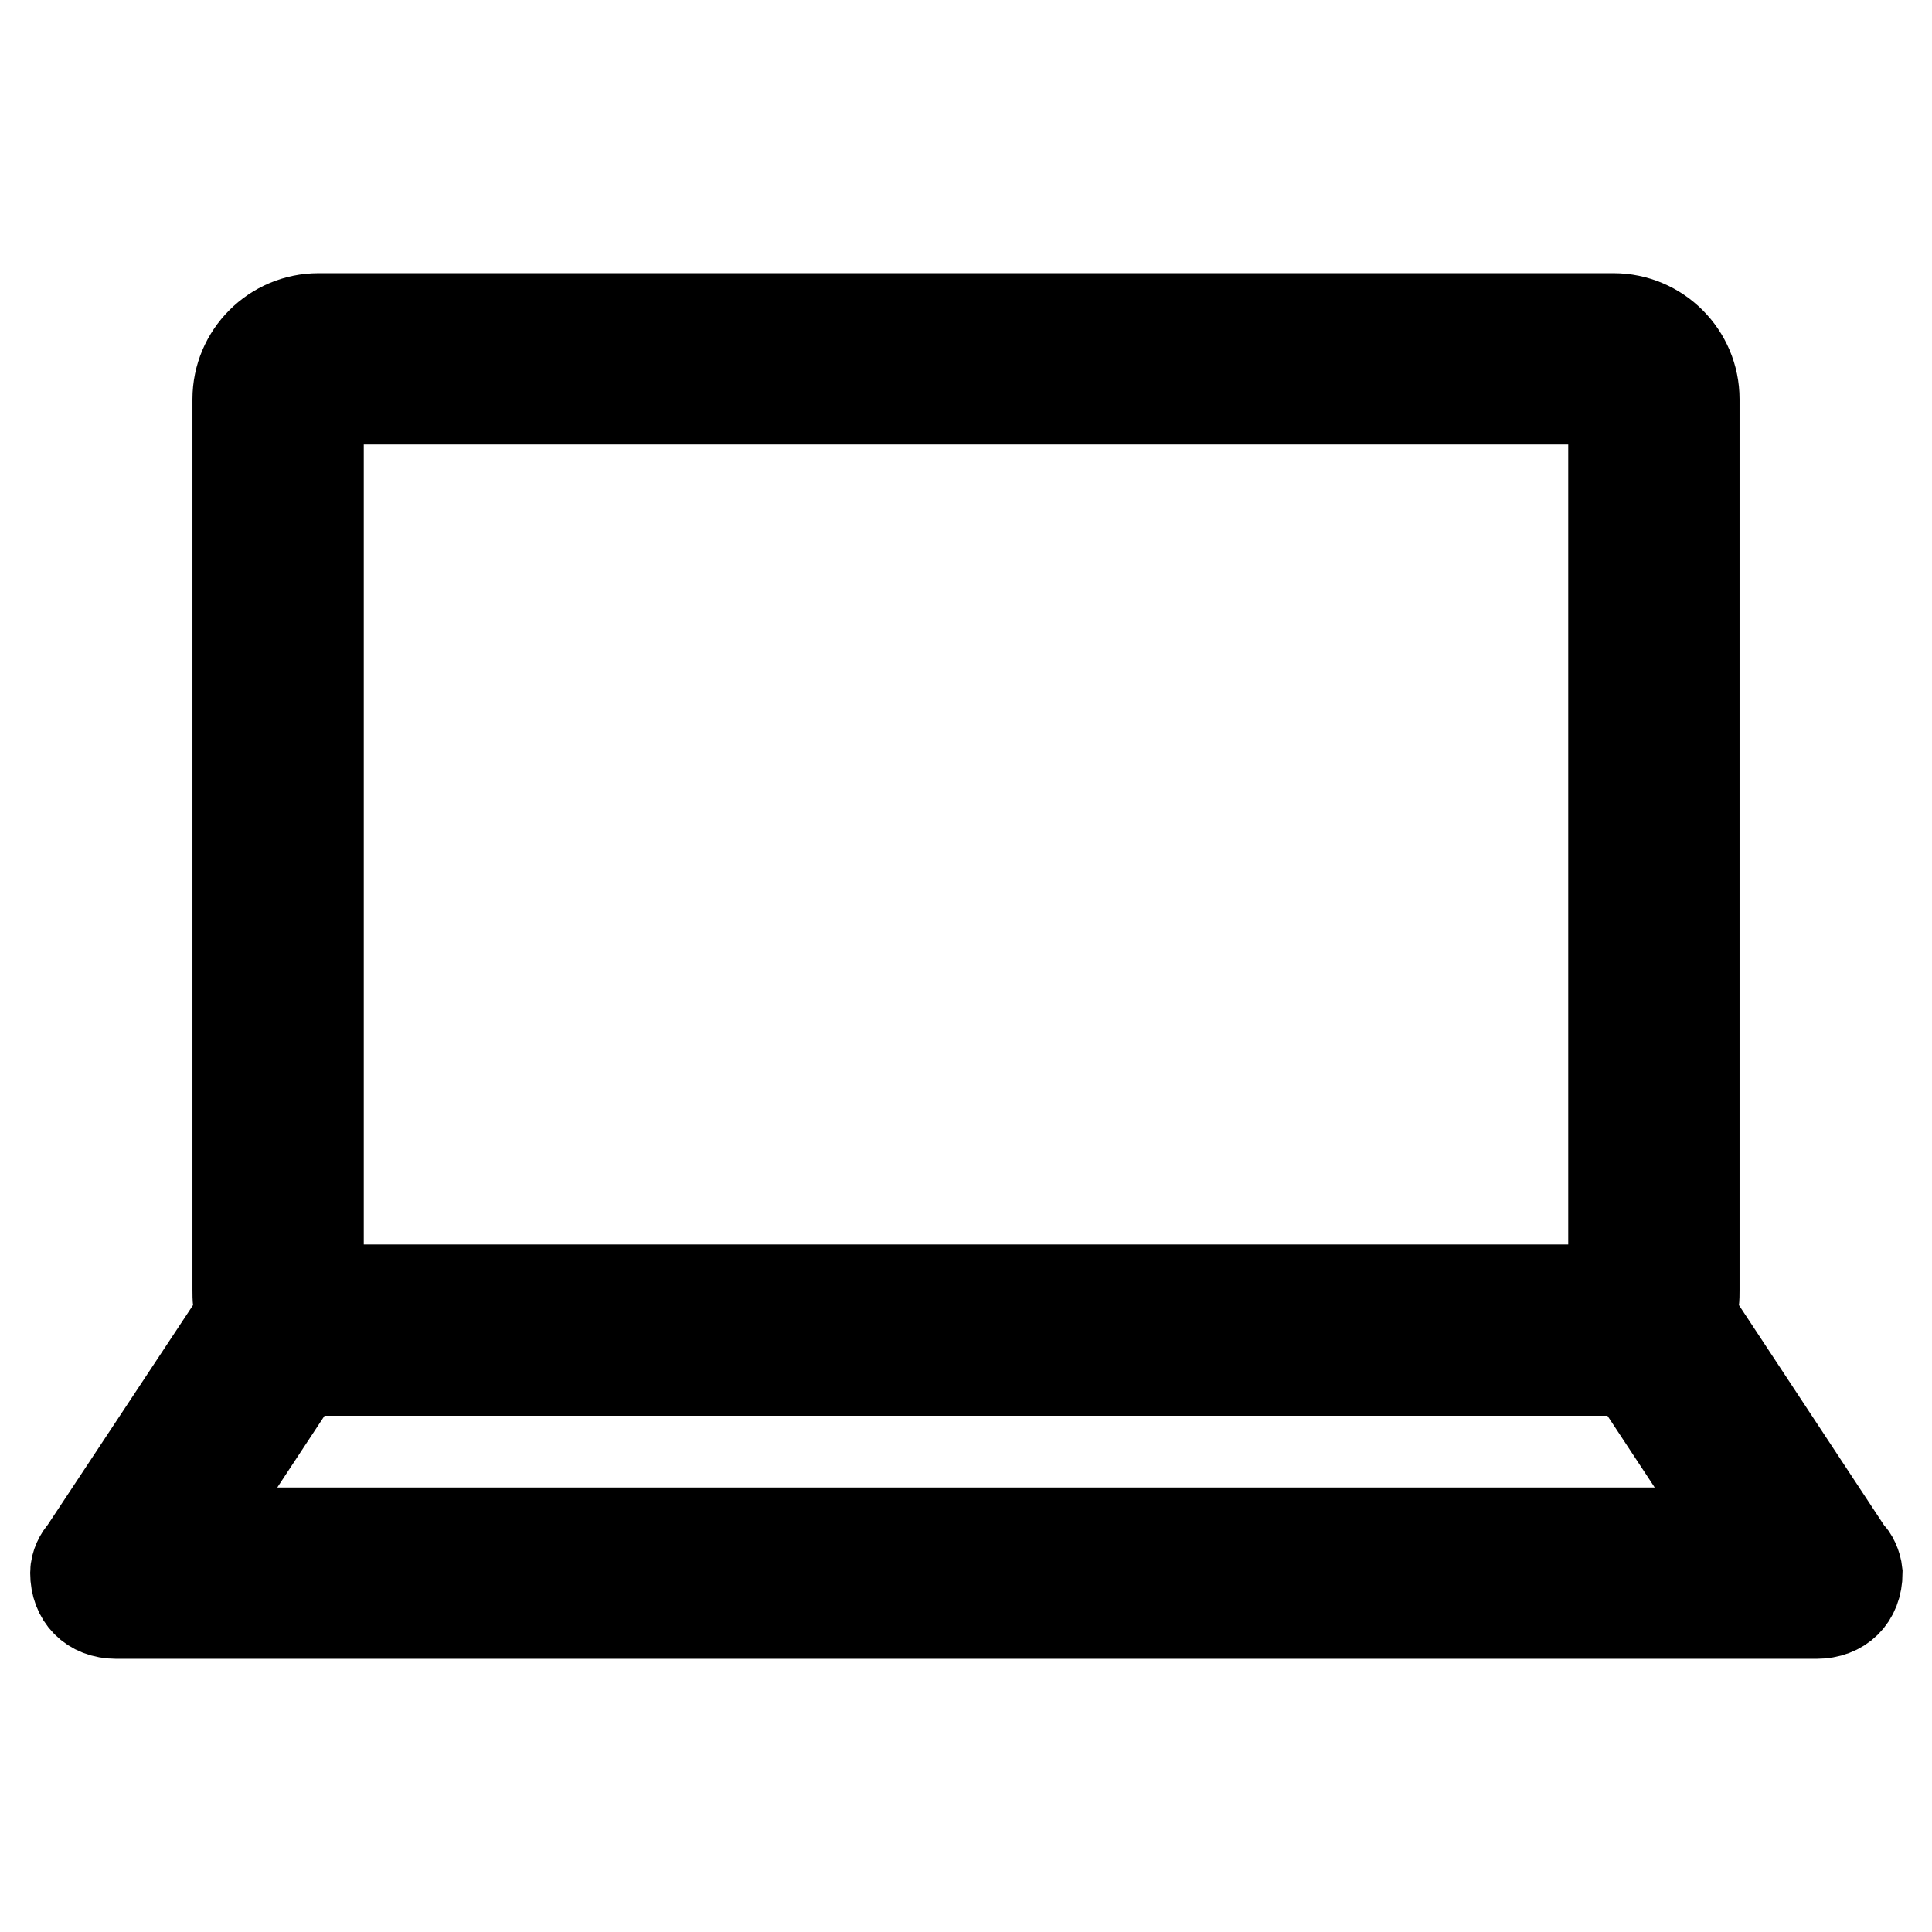<?xml version="1.0" encoding="utf-8"?>
<!-- Svg Vector Icons : http://www.onlinewebfonts.com/icon -->
<!DOCTYPE svg PUBLIC "-//W3C//DTD SVG 1.1//EN" "http://www.w3.org/Graphics/SVG/1.1/DTD/svg11.dtd">
<svg version="1.1" xmlns="http://www.w3.org/2000/svg" xmlns:xlink="http://www.w3.org/1999/xlink" x="0px" y="0px" viewBox="0 0 256 256" enable-background="new 0 0 256 256" xml:space="preserve">
<g> <path stroke-width="12" fill-opacity="0" stroke="#000000"  d="M244.9,205.8L244.9,205.8L224,174.1c0.5-1.1,0.5-2.1,0.5-3.2v-118c0-5.9-4.8-10.7-10.7-10.7H42.2 c-5.9,0-10.7,4.8-10.7,10.7v118c0,1.1,0,2.1,0.5,3.2l-20.9,31.6l0,0c-0.5,0.5-1.1,1.6-1.1,2.7c0,3.2,2.1,5.4,5.4,5.4h225.3 c3.2,0,5.4-2.1,5.4-5.4C246,207.4,245.5,206.3,244.9,205.8z M42.2,52.9h171.6v118H42.2V52.9z M25.6,203.1l14.5-22 c0.5,0.5,1.6,0.5,2.1,0.5h171.6c0.5,0,1.6,0,2.1-0.5l14.5,22H25.6z"/></g>
</svg>